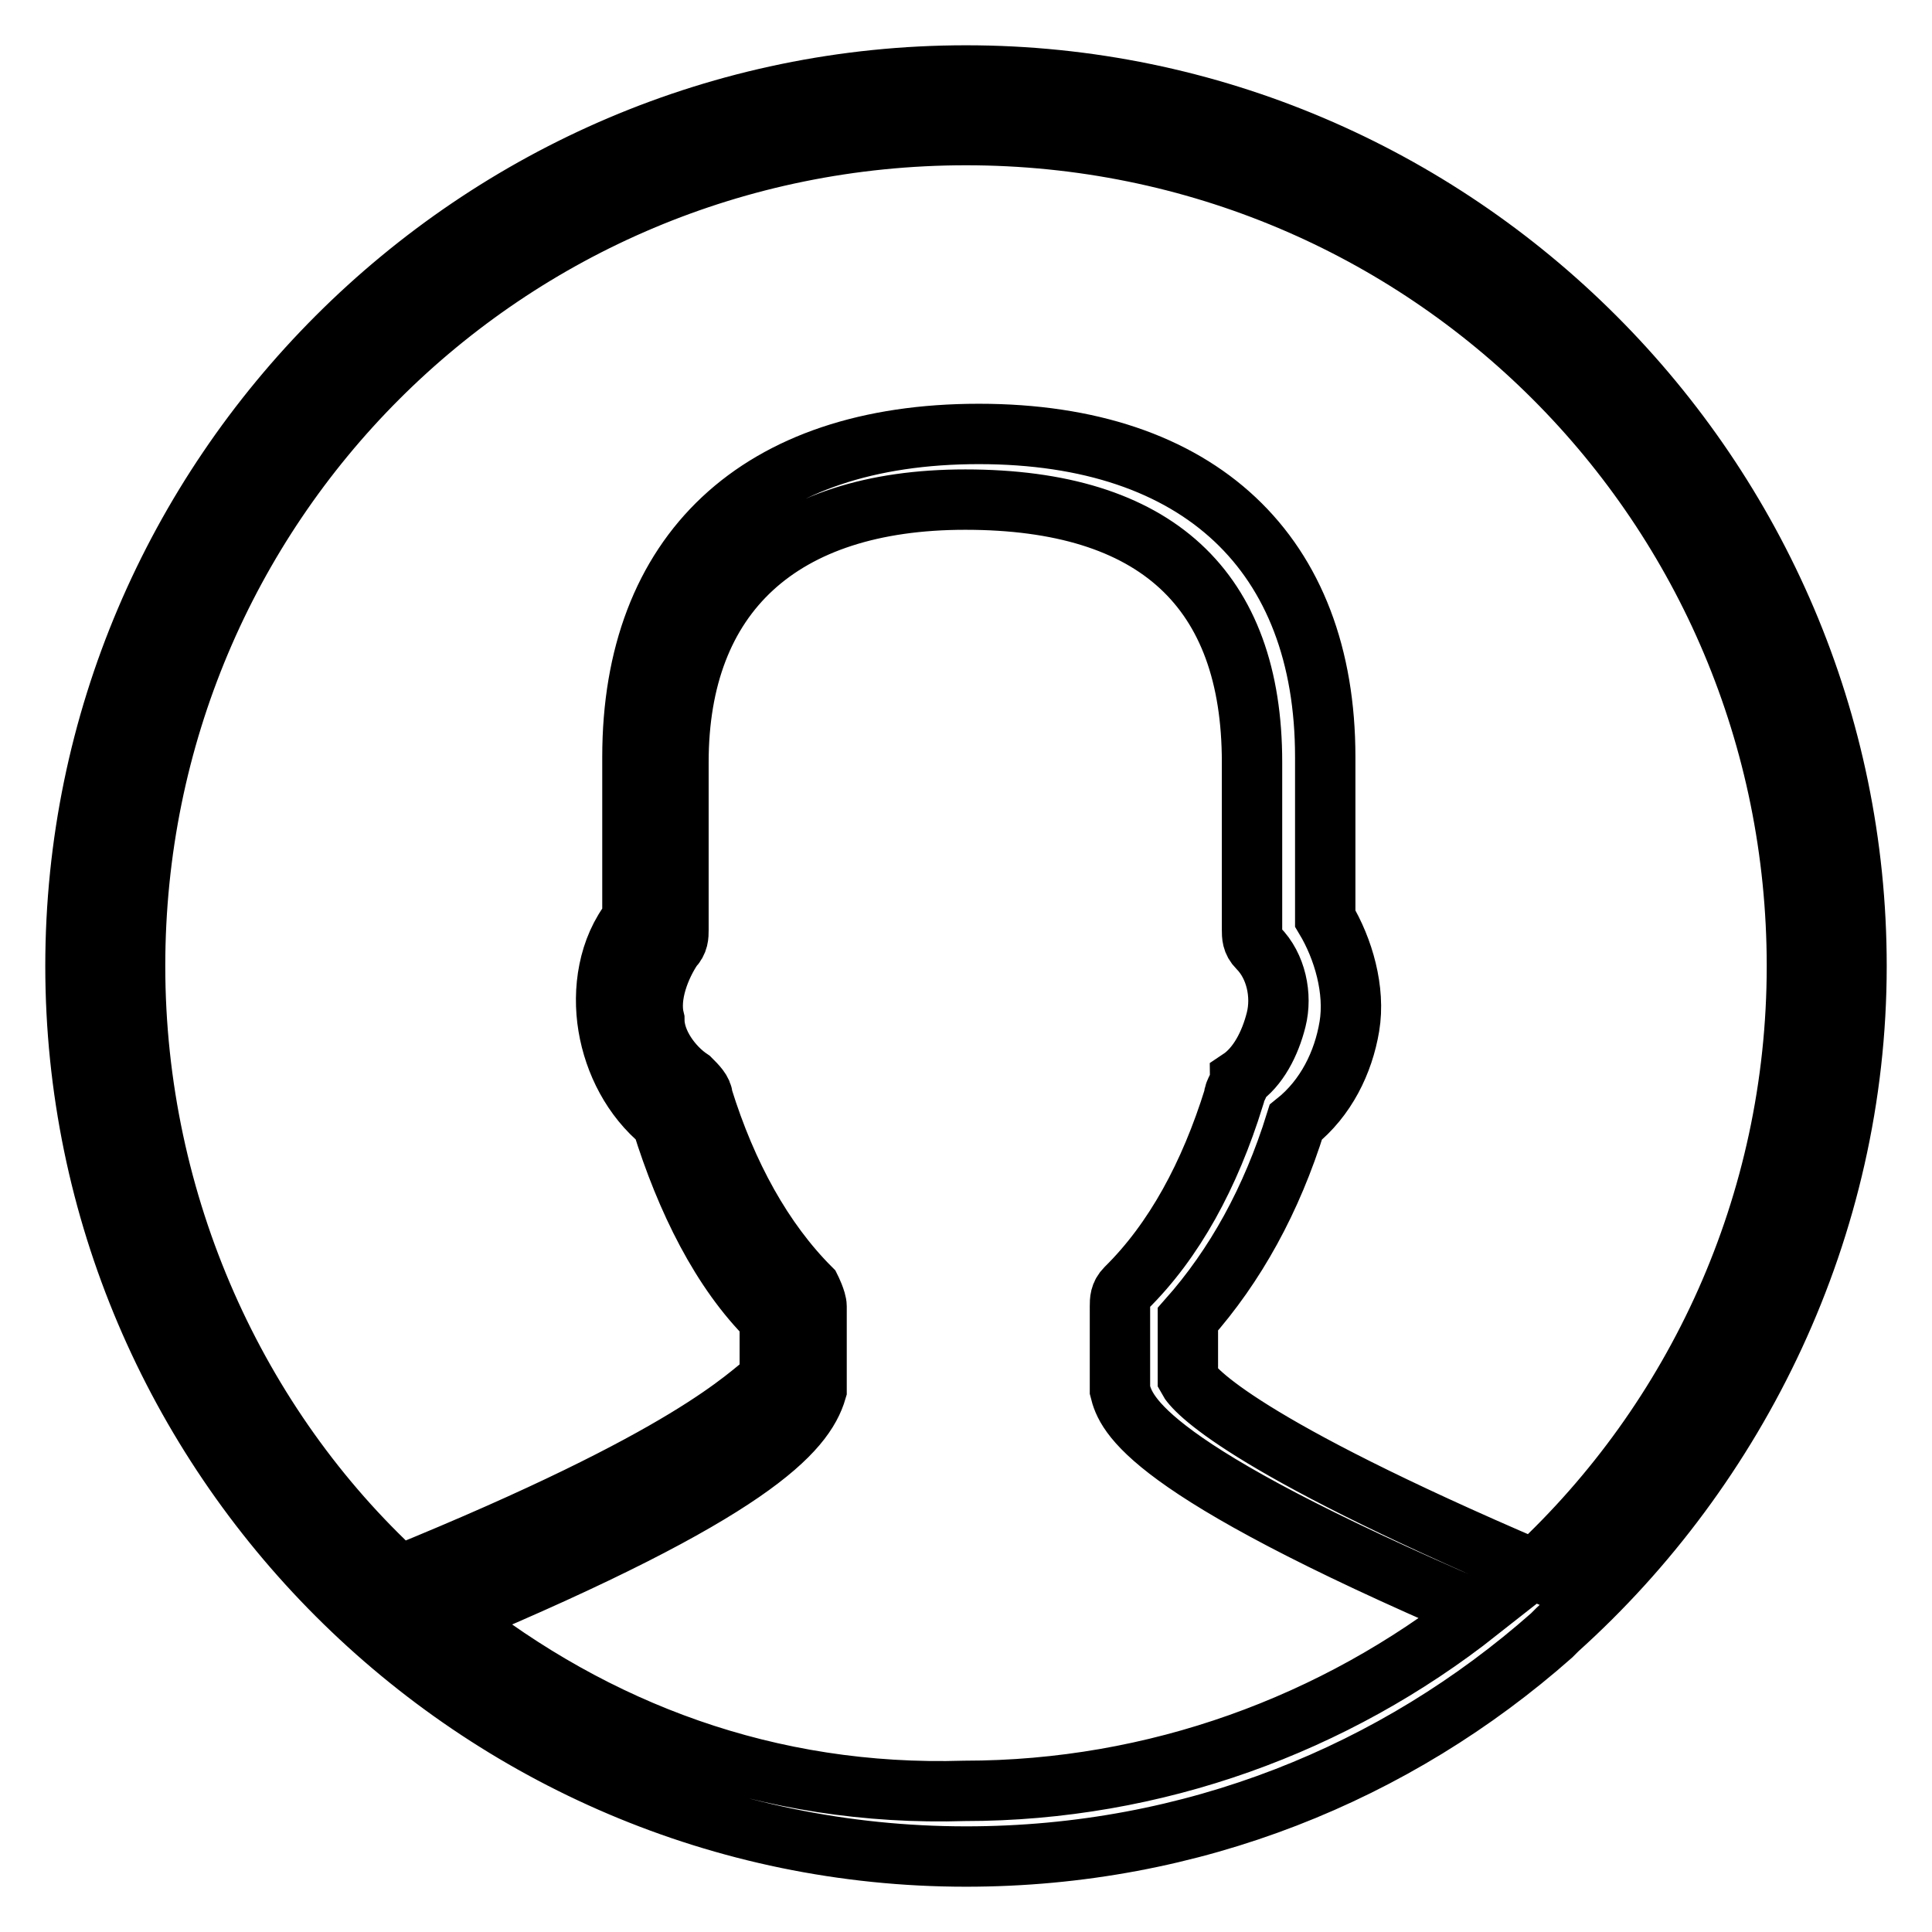 <?xml version="1.0" encoding="utf-8"?>
<!-- Svg Vector Icons : http://www.onlinewebfonts.com/icon -->
<!DOCTYPE svg PUBLIC "-//W3C//DTD SVG 1.1//EN" "http://www.w3.org/Graphics/SVG/1.1/DTD/svg11.dtd">
<svg version="1.1" xmlns="http://www.w3.org/2000/svg" xmlns:xlink="http://www.w3.org/1999/xlink" x="0px" y="0px" viewBox="0 0 256 256" enable-background="new 0 0 256 256" xml:space="preserve">
<g> <path stroke-width="8" fill-opacity="0" stroke="#000000"  d="M246,128c0-64.9-53.1-118-118-118S10,63.1,10,128s53.1,118,118,118c30.1,0,57-11.1,77.6-29.3 c0,0,0,0,0.8-0.8C230.2,194.5,246,162.8,246,128L246,128z M17.9,128C17.9,67,67,17.9,128,17.9c61,0,110.1,49.1,110.1,110.1 c0,31.7-13.5,60.2-34.8,80c-38.8-16.6-45.1-23.8-45.9-25.3v-7.9c6.3-7.1,11.1-15.8,14.3-26.1c4-3.2,6.3-7.9,7.1-12.7 c0.8-4.8-0.8-10.3-3.2-14.3v-21.4c0-26.9-16.6-42.8-45.9-42.8c-29.3,0-45.9,15.8-45.9,42.8v21.4c-3.2,4-4,9.5-3.2,14.3 c0.8,4.8,3.2,9.5,7.1,12.7c3.2,10.3,7.9,19.8,14.3,26.1v7.9c-3.2,2.4-10.3,10.3-49.1,26.1C31.4,189,17.9,159.7,17.9,128L17.9,128z  M59.9,214.3c39.6-16.6,46.7-24.6,48.3-30.1v-0.8v-10.3c0-0.8-0.8-2.4-0.8-2.4c-6.3-6.3-11.1-15-14.3-25.3c0-0.8-0.8-1.6-1.6-2.4 c-2.4-1.6-4.8-4.8-4.8-7.9c-0.8-3.2,0.8-7.1,2.4-9.5c0.8-0.8,0.8-1.6,0.8-2.4v-22.2c0-22.2,13.5-34.8,38-34.8 c25.3,0,38,11.9,38,34.8v22.2c0,0.8,0,1.6,0.8,2.4c2.4,2.4,3.2,6.3,2.4,9.5c-0.8,3.2-2.4,6.3-4.8,7.9c0,0.8-0.8,1.6-0.8,2.4 c-3.2,10.3-7.9,19-14.3,25.3c-0.8,0.8-0.8,1.6-0.8,2.4v10.3c0,0.8,0,0.8,0,0.8c0.8,3.2,3.2,10.3,47.5,29.3 c-19,15-42.8,23.8-68.1,23.8C101.9,238.1,78.9,229.4,59.9,214.3L59.9,214.3z"/></g>
</svg>